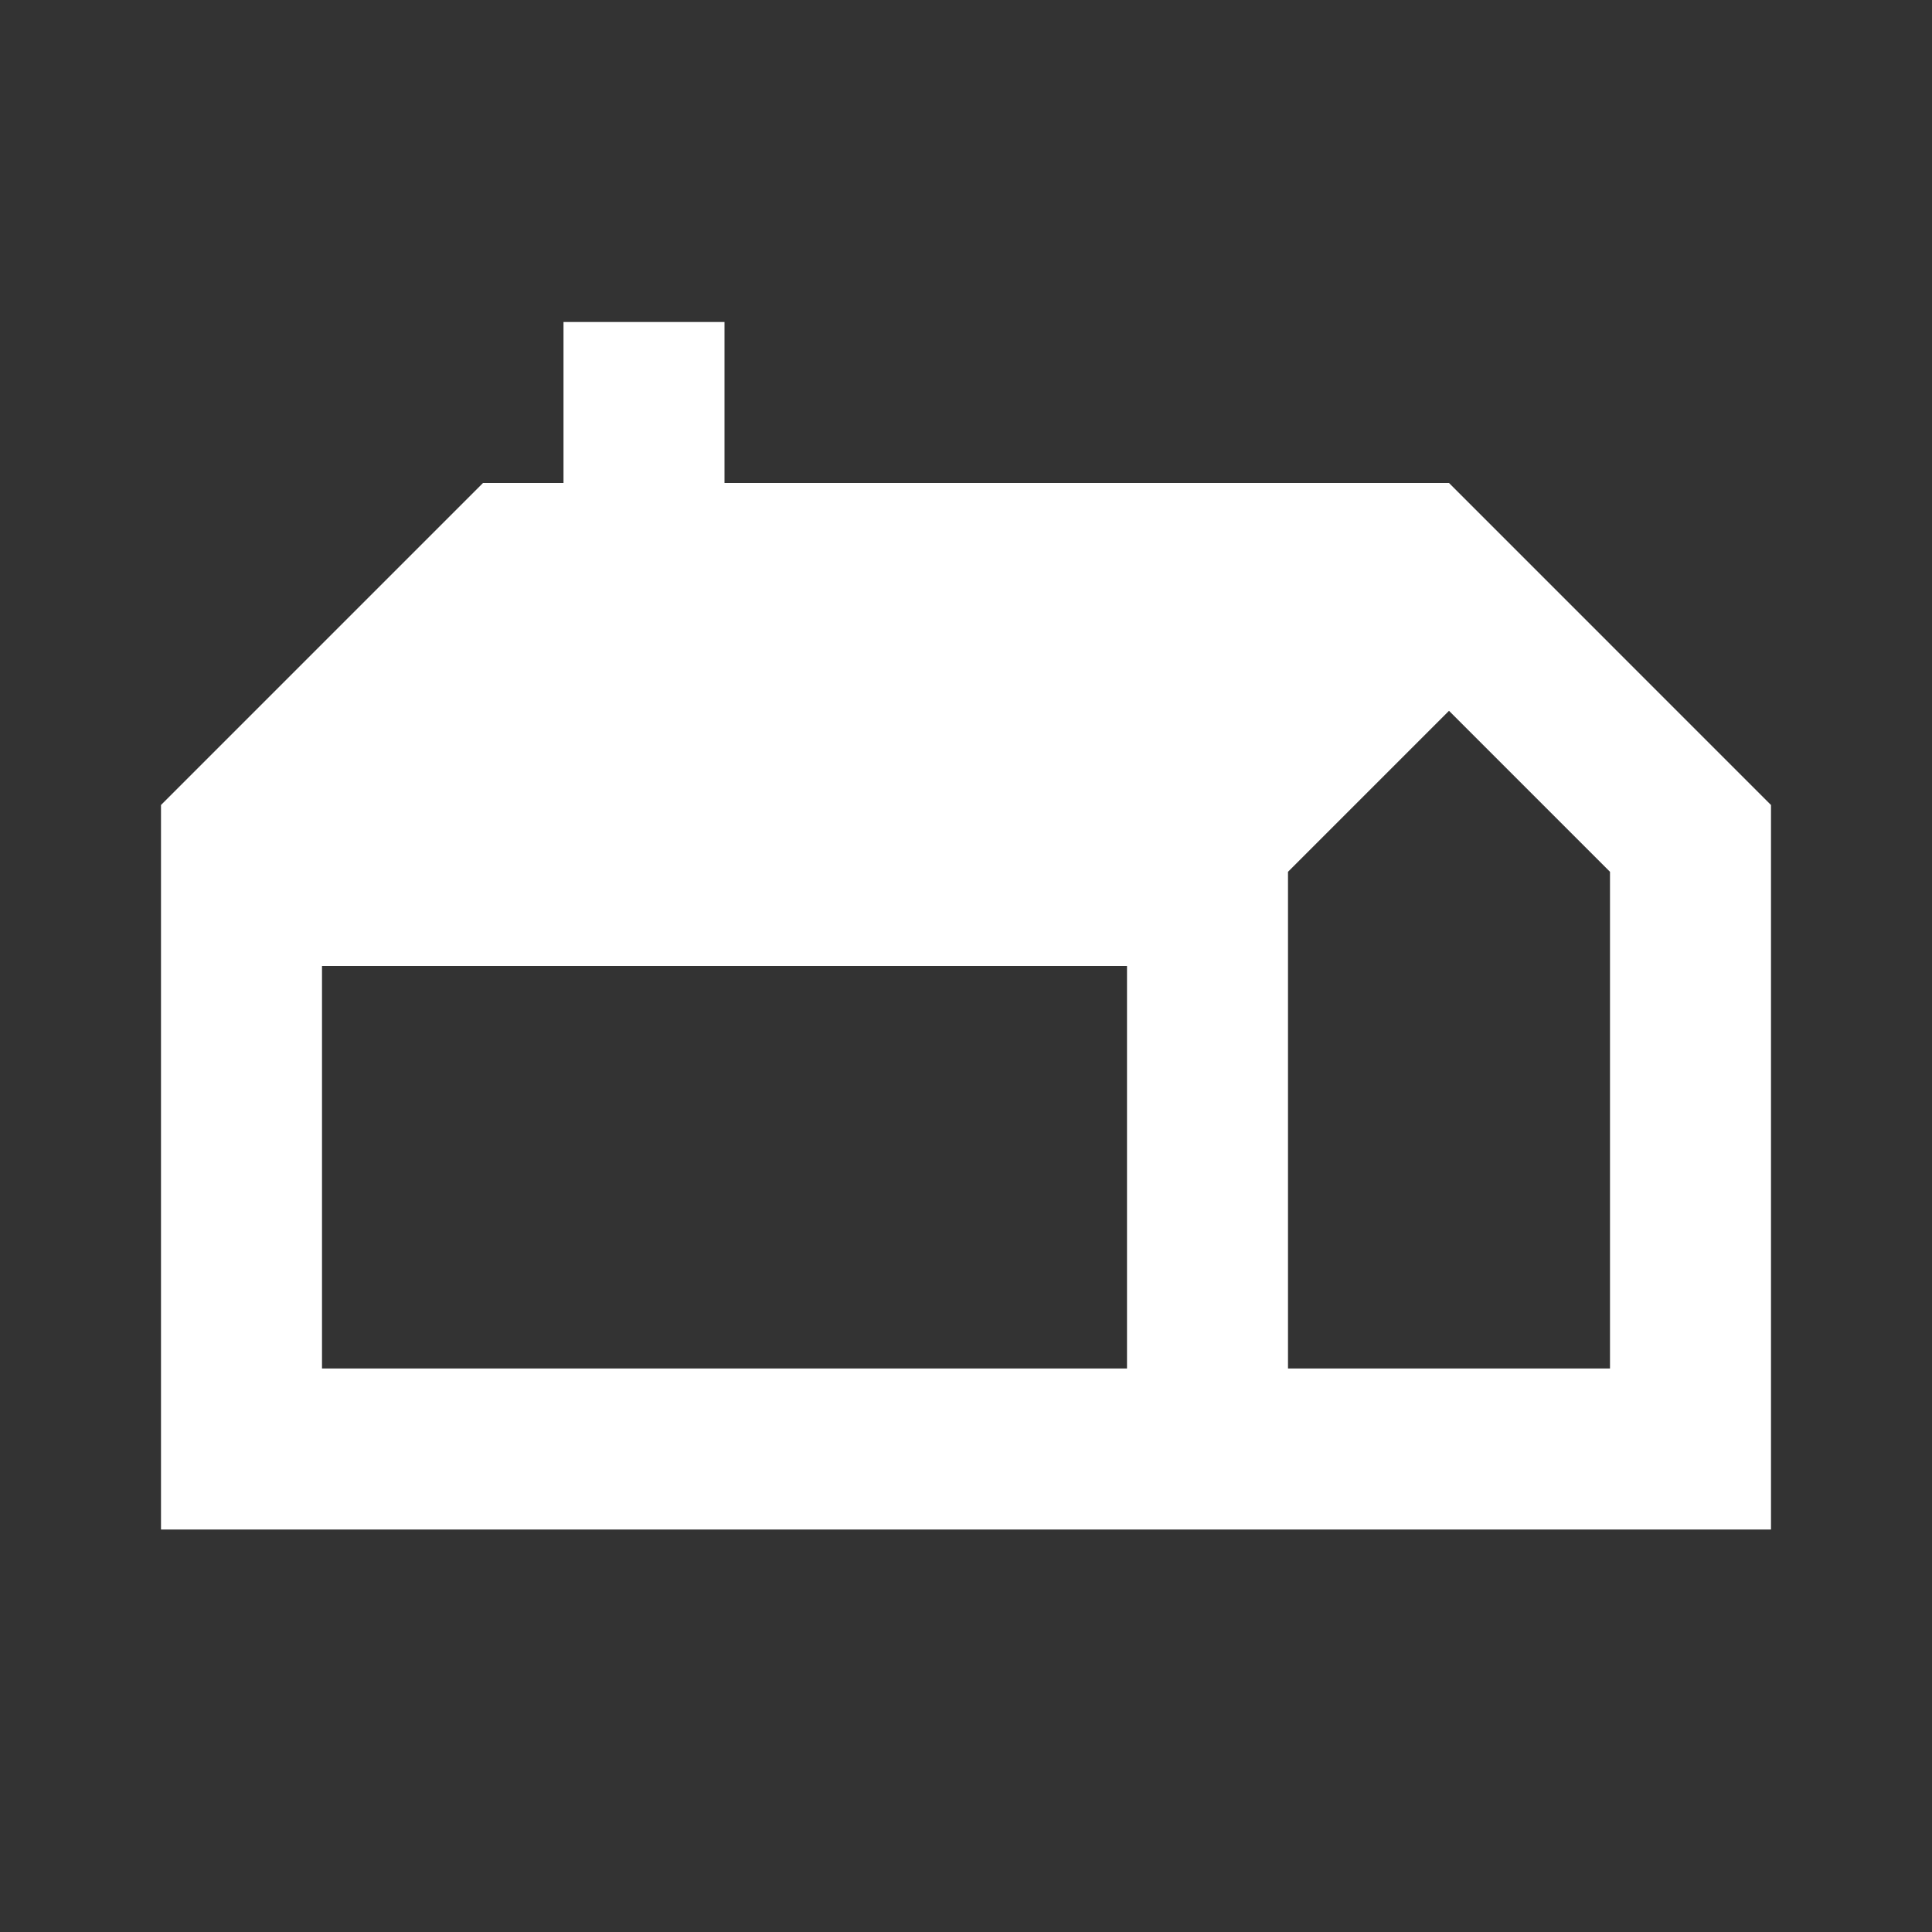 <svg xmlns="http://www.w3.org/2000/svg" enable-background="new 0 0 24 24" height="24px" viewBox="0 0 24 24" width="24px" fill="#FFFFFF"><rect x="0" y="0" width="24" height="24" fill="#333333" stroke="none"/><rect fill="none" height="24" width="24"/><path d="M18,6H9V4H7v2H6l-4,4v9h20v-9L18,6z M4,12h10v5H4V12z M20,17h-4v-6.17l2-2v0l2,2V17z"/></svg>